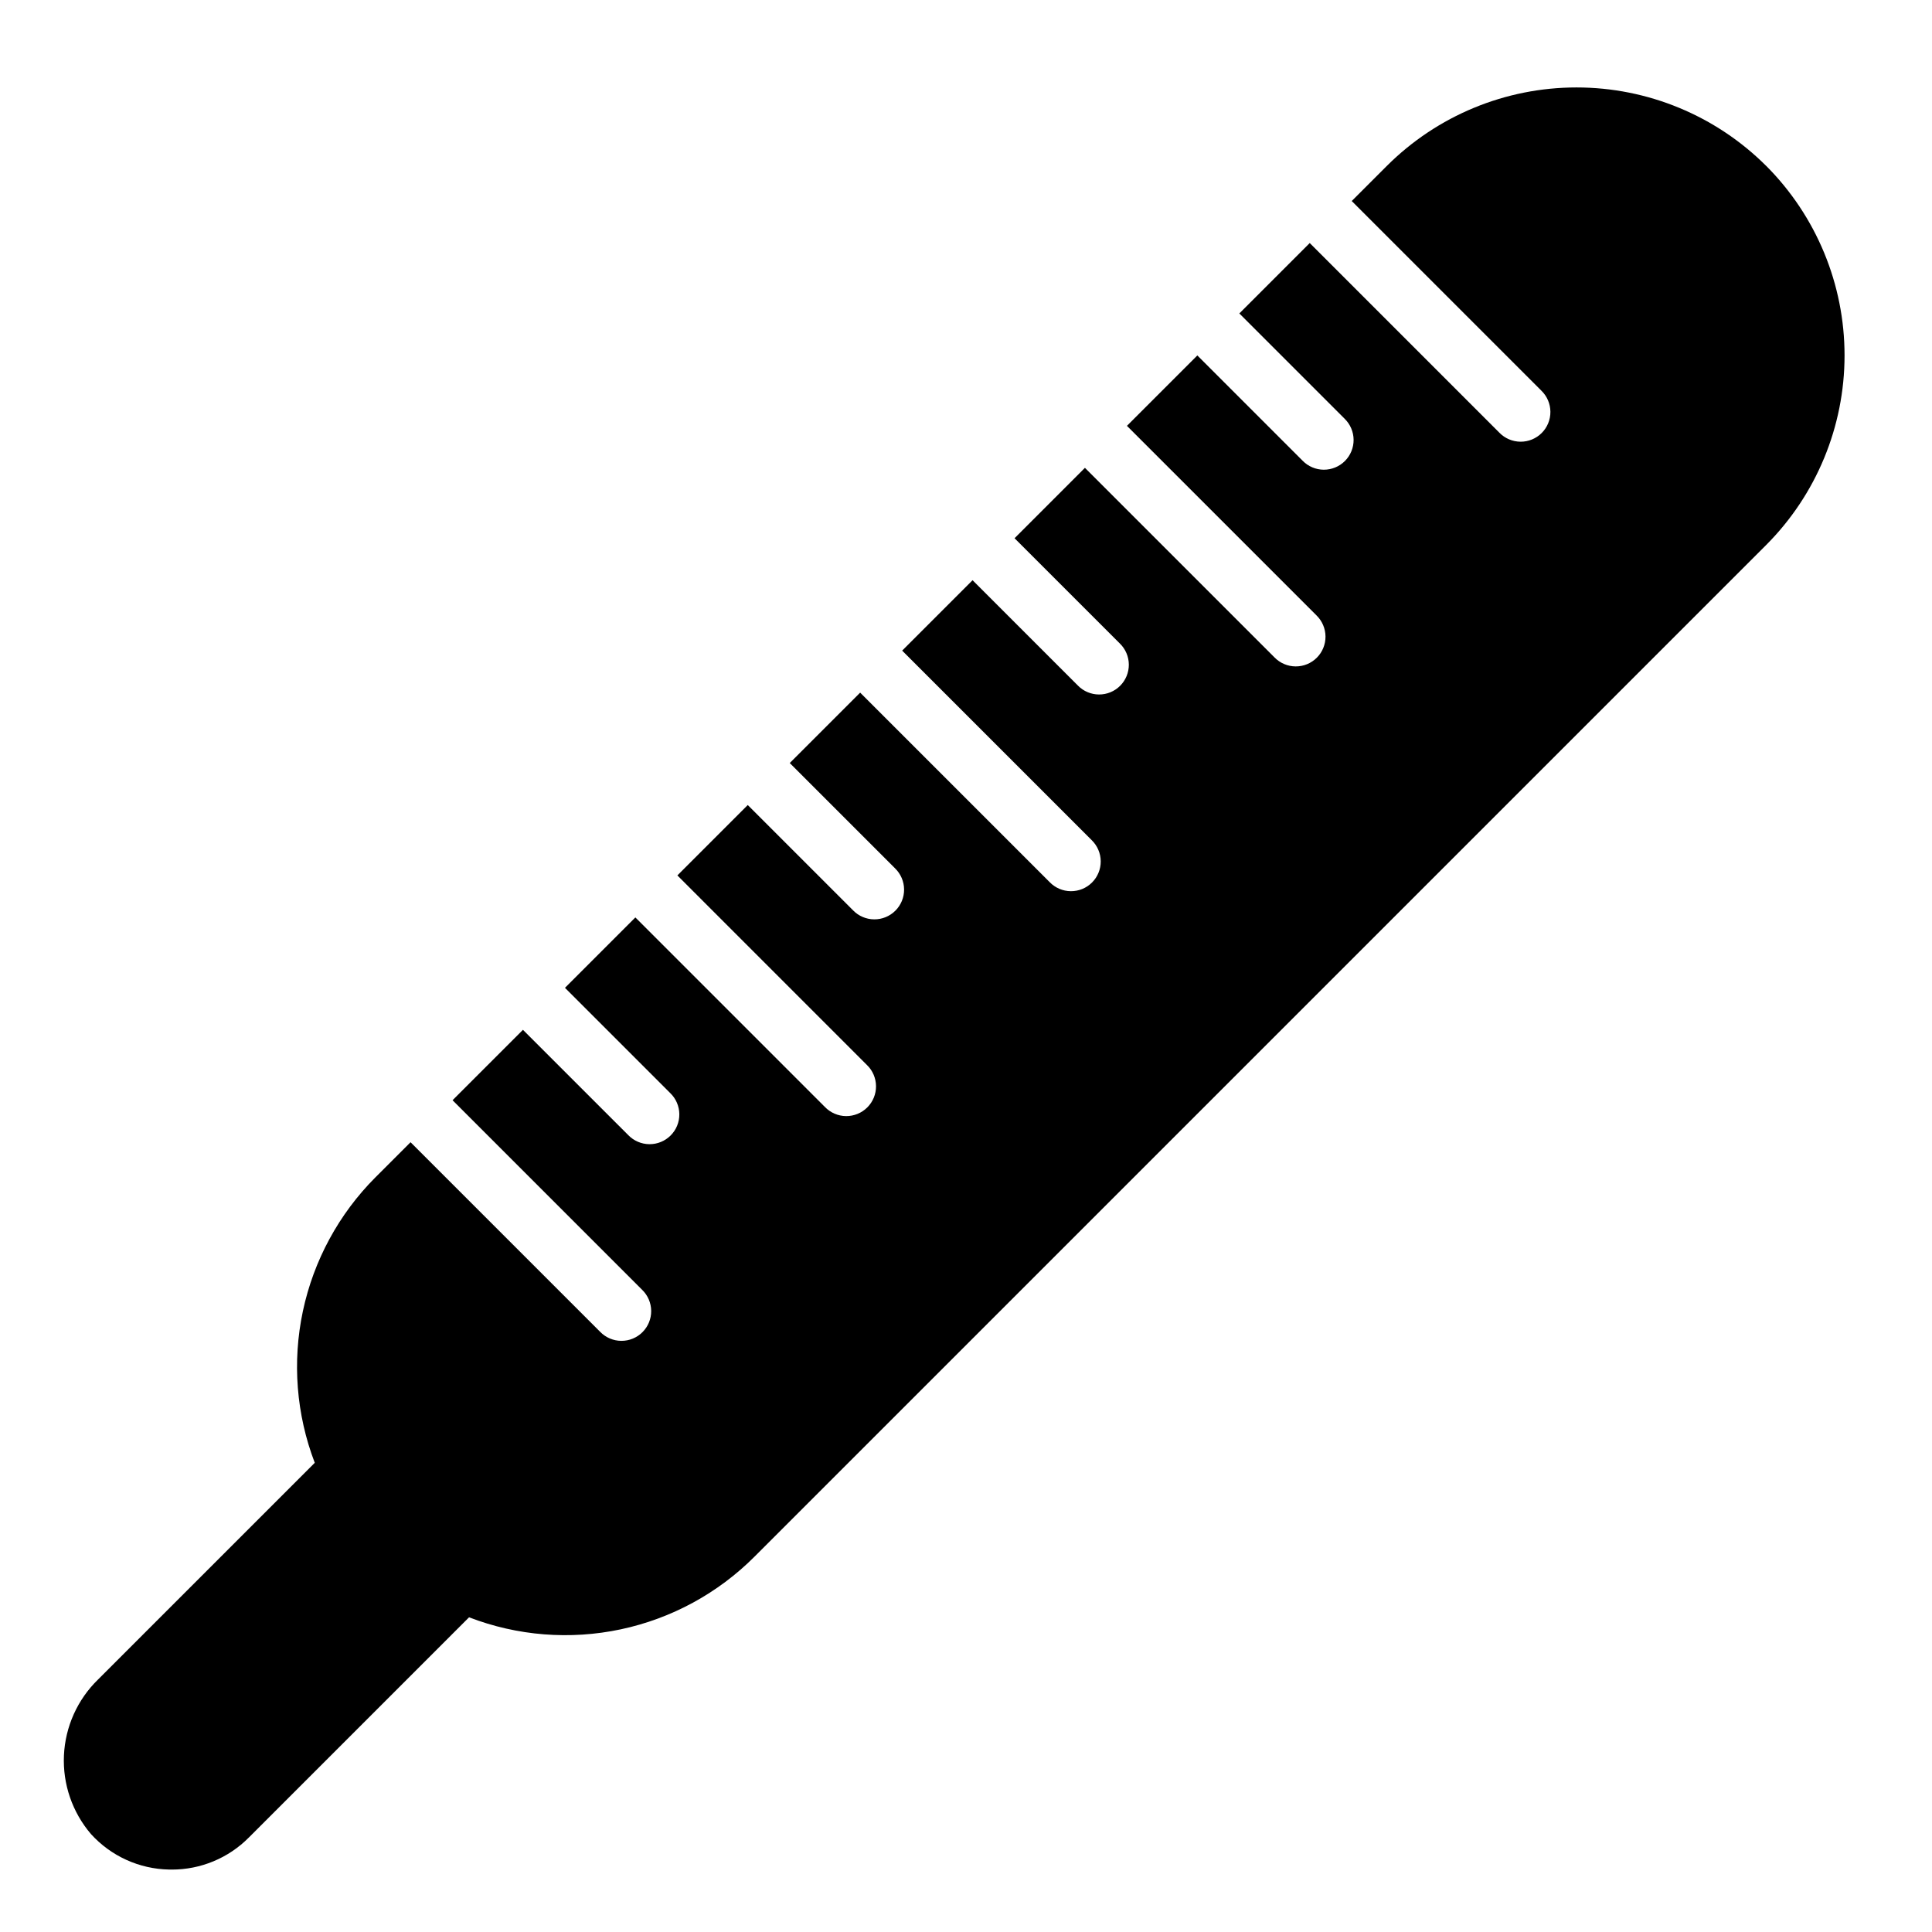 <?xml version="1.0" encoding="UTF-8"?>
<!-- Uploaded to: ICON Repo, www.svgrepo.com, Generator: ICON Repo Mixer Tools -->
<svg fill="#000000" width="800px" height="800px" version="1.1" viewBox="144 144 512 512" xmlns="http://www.w3.org/2000/svg">
 <path d="m612.04 187.95c-13.336-13.305-31.406-20.777-50.246-20.777s-36.91 7.473-50.246 20.777l-9.324 9.324 50.246 50.246c1.52 1.469 2.383 3.484 2.402 5.594 0.02 2.113-0.812 4.144-2.305 5.637-1.492 1.492-3.523 2.324-5.637 2.305-2.109-0.02-4.125-0.883-5.594-2.402l-50.242-50.246-18.656 18.656 27.906 27.906h-0.004c1.508 1.469 2.363 3.481 2.379 5.586 0.012 2.106-0.816 4.129-2.305 5.617s-3.512 2.316-5.617 2.305-4.117-0.871-5.586-2.375l-27.906-27.906-18.656 18.656 50.246 50.246h-0.004c1.508 1.469 2.363 3.481 2.379 5.586 0.012 2.106-0.816 4.129-2.305 5.617-1.488 1.488-3.512 2.32-5.617 2.305-2.106-0.012-4.117-0.867-5.586-2.375l-50.246-50.25-18.652 18.656 27.91 27.902c1.504 1.469 2.363 3.481 2.375 5.586 0.012 2.106-0.816 4.129-2.305 5.617-1.488 1.488-3.512 2.32-5.617 2.305-2.106-0.012-4.117-0.867-5.586-2.375l-27.906-27.906-18.656 18.656 50.246 50.246c1.504 1.473 2.359 3.484 2.375 5.586 0.012 2.106-0.816 4.129-2.305 5.617-1.488 1.488-3.512 2.32-5.617 2.305-2.106-0.012-4.117-0.867-5.586-2.375l-50.246-50.246-18.656 18.656 27.906 27.906v0.004c1.512 1.469 2.375 3.481 2.391 5.59s-0.812 4.137-2.305 5.625c-1.492 1.492-3.519 2.324-5.625 2.305-2.109-0.016-4.125-0.875-5.594-2.391l-27.906-27.906-18.652 18.652 50.242 50.246c1.52 1.465 2.383 3.481 2.402 5.594 0.02 2.109-0.812 4.141-2.305 5.633-1.492 1.496-3.523 2.324-5.637 2.309-2.109-0.02-4.125-0.887-5.594-2.406l-50.242-50.242-18.656 18.656 27.906 27.902c1.52 1.465 2.383 3.481 2.402 5.594 0.02 2.109-0.812 4.141-2.305 5.633-1.496 1.496-3.523 2.324-5.637 2.309-2.109-0.02-4.125-0.887-5.594-2.406l-27.906-27.902-18.656 18.656 50.246 50.246v0.004c1.516 1.465 2.375 3.481 2.394 5.59 0.016 2.106-0.816 4.133-2.309 5.625-1.488 1.492-3.516 2.32-5.625 2.305s-4.121-0.875-5.59-2.391l-50.246-50.246-9.328 9.328v-0.004c-9.688 9.719-16.355 22.027-19.207 35.445-2.848 13.418-1.754 27.375 3.148 40.188l-57.438 57.434c-5.453 5.309-8.684 12.5-9.031 20.105-0.348 7.606 2.215 15.059 7.16 20.844 5.312 5.859 12.809 9.262 20.715 9.41 0.223 0.008 0.441 0.008 0.66 0.008 7.676 0.023 15.043-3.031 20.449-8.48l58.379-58.379-0.004 0.004c12.816 4.934 26.785 6.039 40.215 3.184 13.434-2.856 25.746-9.551 35.445-19.27l268.08-268.08c13.309-13.336 20.781-31.406 20.781-50.246 0-18.84-7.473-36.91-20.781-50.246z"/>
</svg>